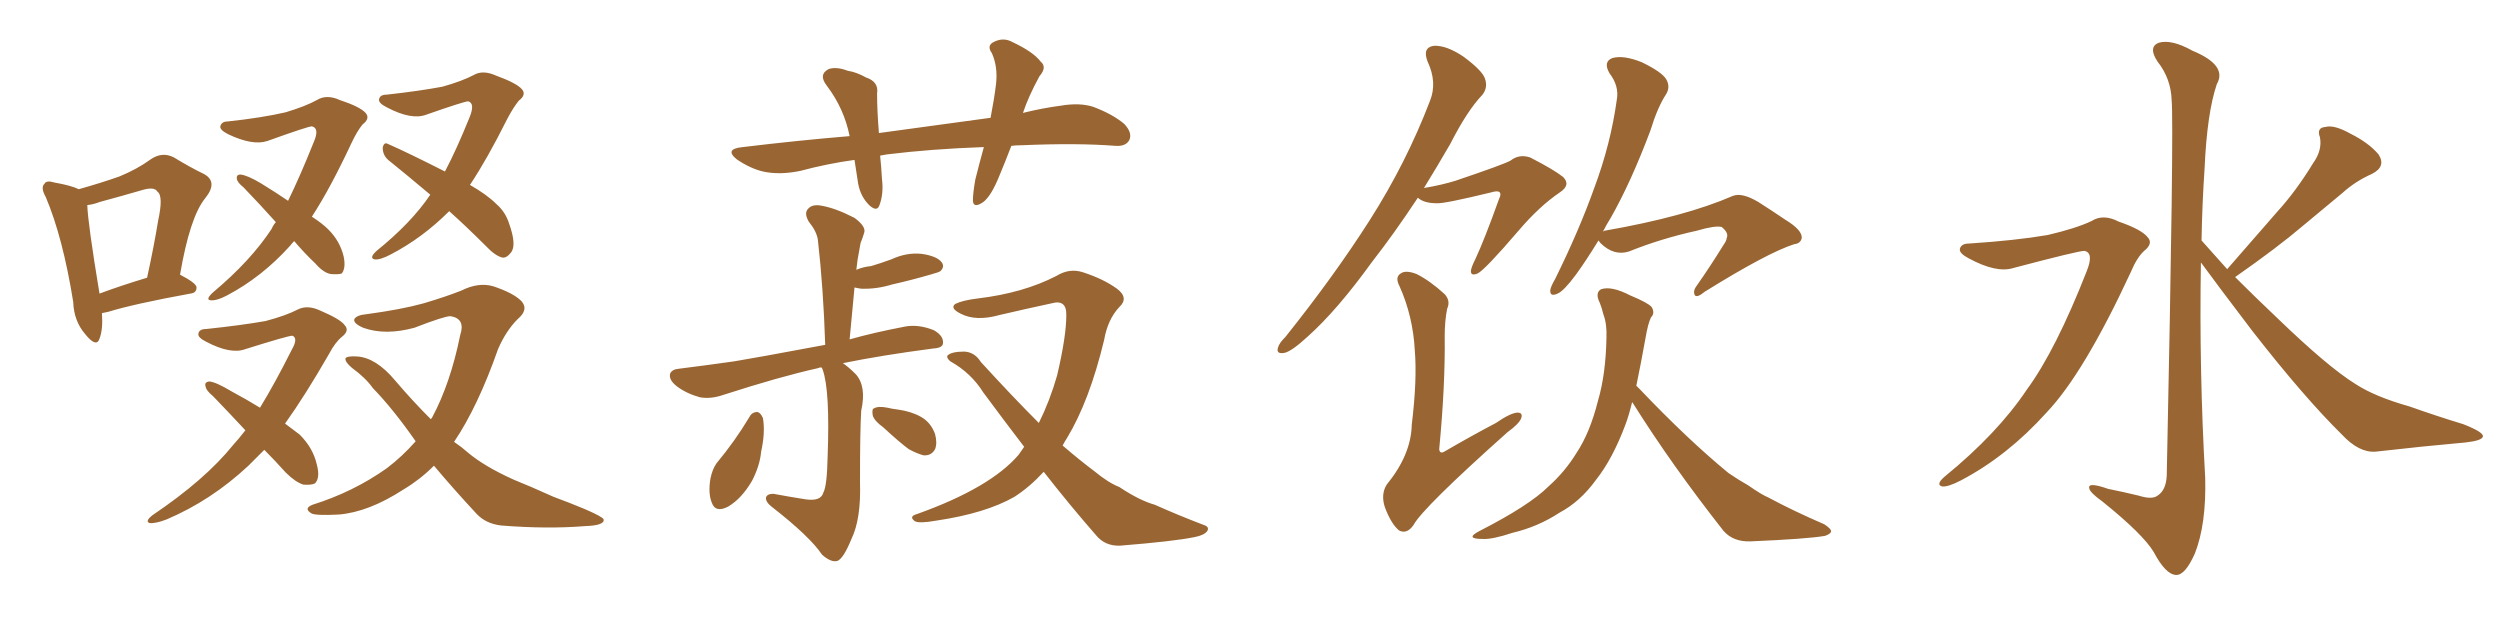 <svg xmlns="http://www.w3.org/2000/svg" xmlns:xlink="http://www.w3.org/1999/xlink" width="600" height="150"><path fill="#996633" padding="10" d="M70.61 57.86L70.61 57.86Q70.02 58.45 69.58 59.03L69.58 59.03Q62.84 66.50 54.49 70.90L54.49 70.90Q52.00 72.22 50.54 72.07L50.54 72.07Q49.22 71.92 51.12 70.17L51.12 70.17Q60.21 62.55 65.19 54.93L65.19 54.93Q65.63 53.91 66.21 53.32L66.21 53.32Q62.40 49.07 58.45 44.97L58.45 44.97Q56.98 43.80 56.84 42.92L56.84 42.92Q56.69 41.89 57.71 41.89L57.71 41.89Q59.33 42.04 62.55 43.95L62.55 43.95Q66.36 46.29 69.14 48.19L69.14 48.19Q72.07 42.19 75.29 34.13L75.29 34.13Q76.76 30.76 74.85 30.32L74.85 30.32Q73.97 30.32 64.16 33.84L64.16 33.84Q60.64 35.01 54.79 32.23L54.79 32.23Q52.73 31.20 52.88 30.32L52.88 30.32Q53.17 29.15 54.64 29.15L54.64 29.15Q62.84 28.27 68.55 26.95L68.55 26.95Q73.39 25.49 76.03 24.02L76.03 24.02Q78.37 22.56 81.59 24.02L81.59 24.02Q86.43 25.63 87.74 27.10L87.74 27.10Q88.92 28.42 87.01 29.88L87.01 29.88Q85.69 31.49 84.38 34.28L84.38 34.28Q79.25 45.26 74.85 52.00L74.85 52.00Q77.34 53.61 78.81 55.08L78.81 55.08Q81.59 57.86 82.47 61.52L82.47 61.52Q83.06 64.31 82.03 65.63L82.03 65.63Q81.30 65.92 79.39 65.77L79.39 65.77Q77.64 65.48 75.73 63.28L75.73 63.28Q72.95 60.64 70.61 57.86ZM107.81 50.68L107.81 50.68Q101.37 57.13 93.75 61.08L93.75 61.08Q91.26 62.40 89.94 62.26L89.94 62.26Q88.48 61.96 90.38 60.21L90.38 60.21Q98.73 53.47 103.27 46.73L103.27 46.73Q97.71 42.04 93.16 38.38L93.16 38.38Q91.85 37.21 91.85 35.45L91.85 35.45Q92.14 33.98 93.16 34.57L93.16 34.57Q97.85 36.62 106.79 41.16L106.79 41.16Q109.57 35.89 112.65 28.27L112.65 28.27Q114.11 24.76 112.35 24.32L112.35 24.32Q111.47 24.32 102.25 27.54L102.25 27.54Q98.73 28.86 92.87 25.78L92.87 25.78Q90.82 24.76 90.97 23.88L90.97 23.88Q91.11 22.71 92.87 22.71L92.87 22.71Q100.78 21.83 106.20 20.80L106.20 20.80Q110.89 19.48 113.67 18.02L113.67 18.02Q115.87 16.70 119.09 18.16L119.09 18.16Q123.93 19.92 125.24 21.39L125.24 21.39Q126.42 22.71 124.51 24.17L124.51 24.17Q123.19 25.78 121.73 28.56L121.73 28.56Q116.89 38.23 112.79 44.38L112.79 44.38Q116.89 46.73 119.09 48.93L119.09 48.93Q121.29 50.83 122.17 53.61L122.17 53.61Q124.07 58.89 122.61 60.64L122.61 60.64Q121.58 61.96 120.56 61.82L120.56 61.82Q118.80 61.38 116.60 59.03L116.60 59.03Q111.91 54.35 107.81 50.68ZM63.43 107.96L63.43 107.96Q61.38 110.01 59.62 111.77L59.62 111.77Q50.68 120.12 39.99 124.66L39.99 124.66Q37.35 125.68 35.89 125.54L35.89 125.54Q34.72 125.10 36.62 123.63L36.62 123.63Q49.22 115.14 55.96 106.79L55.96 106.79Q57.42 105.18 58.89 103.27L58.89 103.27Q55.08 99.17 51.12 95.07L51.12 95.07Q49.51 93.75 49.37 92.87L49.37 92.87Q48.93 91.70 50.24 91.55L50.24 91.55Q51.86 91.70 55.52 93.90L55.52 93.90Q59.33 95.95 62.40 97.85L62.40 97.85Q66.06 91.85 70.02 83.94L70.02 83.94Q71.63 81.15 70.17 80.57L70.17 80.57Q69.14 80.57 58.89 83.79L58.89 83.79Q55.37 85.11 49.51 82.03L49.51 82.03Q47.46 81.01 47.61 80.13L47.61 80.13Q47.75 78.96 49.51 78.96L49.51 78.96Q57.86 78.08 63.72 77.05L63.72 77.05Q68.70 75.73 71.48 74.27L71.48 74.27Q73.83 73.10 76.90 74.56L76.90 74.56Q81.74 76.61 82.76 78.08L82.76 78.08Q83.94 79.39 82.03 80.86L82.03 80.86Q80.42 82.18 78.96 84.96L78.96 84.96Q73.24 94.92 68.41 101.66L68.41 101.66Q70.61 103.27 71.92 104.30L71.92 104.30Q75.15 107.52 76.03 111.47L76.03 111.47Q76.90 114.70 75.59 116.02L75.59 116.02Q74.71 116.46 72.80 116.31L72.80 116.31Q70.90 115.72 68.55 113.38L68.55 113.38Q66.06 110.60 63.43 107.96ZM104.15 111.77L104.15 111.77Q100.78 115.14 96.83 117.48L96.83 117.48Q88.48 122.90 81.30 123.49L81.30 123.49Q75.59 123.78 74.71 123.19L74.71 123.19Q72.80 122.02 75 121.14L75 121.14Q84.81 118.07 92.87 112.35L92.87 112.35Q96.53 109.57 99.76 105.91L99.76 105.91Q94.34 98.14 89.50 93.16L89.50 93.16Q87.74 90.67 84.52 88.33L84.52 88.33Q82.76 86.87 82.91 85.99L82.91 85.99Q83.35 85.40 85.69 85.55L85.69 85.55Q90.23 85.84 94.78 91.26L94.78 91.26Q99.02 96.24 103.42 100.63L103.42 100.63Q103.56 100.34 103.71 100.20L103.71 100.20Q108.11 91.99 110.45 80.42L110.45 80.42Q111.77 76.46 108.11 75.88L108.11 75.88Q106.64 75.88 99.46 78.66L99.46 78.66Q92.43 80.57 87.16 78.66L87.16 78.66Q84.52 77.49 85.11 76.46L85.11 76.46Q85.84 75.59 87.74 75.44L87.74 75.44Q96.39 74.27 101.66 72.80L101.66 72.80Q107.08 71.19 110.74 69.73L110.74 69.73Q114.84 67.68 118.36 68.70L118.36 68.70Q123.19 70.31 125.10 72.22L125.10 72.22Q127.00 74.27 124.22 76.61L124.22 76.61Q121.44 79.39 119.53 83.79L119.53 83.79Q114.70 97.56 108.98 106.05L108.98 106.05Q110.74 107.23 112.21 108.54L112.21 108.54Q116.16 111.91 123.34 115.14L123.34 115.14Q127.00 116.60 132.86 119.24L132.86 119.24Q136.82 120.70 140.33 122.17L140.33 122.17Q144.73 124.07 144.87 124.66L144.87 124.66Q145.17 126.12 140.33 126.27L140.33 126.27Q131.40 127.00 120.26 126.12L120.26 126.12Q116.60 125.68 114.40 123.34L114.40 123.34Q108.69 117.19 104.15 111.77ZM24.46 75.15L24.46 75.15Q24.76 78.96 23.88 81.30L23.88 81.30Q23.14 83.50 20.51 80.27L20.51 80.27Q17.72 77.05 17.58 72.51L17.58 72.51Q15.09 56.98 10.99 47.31L10.99 47.31Q9.67 44.97 10.69 44.09L10.69 44.09Q11.13 43.21 13.04 43.80L13.04 43.80Q17.14 44.53 18.90 45.41L18.90 45.41Q24.61 43.80 28.71 42.33L28.71 42.33Q32.96 40.58 36.18 38.23L36.18 38.23Q38.96 36.33 41.75 37.79L41.75 37.79Q45.85 40.28 48.93 41.75L48.93 41.75Q52.44 43.65 49.22 47.61L49.22 47.61Q45.56 52.15 43.21 65.92L43.21 65.92Q47.17 67.97 47.17 68.99L47.17 68.99Q47.17 70.31 45.70 70.46L45.70 70.46Q32.08 72.95 25.93 74.85L25.93 74.85Q25.05 75 24.46 75.15ZM23.88 70.46L23.88 70.46L23.88 70.46Q29.00 68.55 35.30 66.65L35.30 66.65Q36.91 59.33 37.94 53.03L37.94 53.03Q39.26 47.02 37.79 46.00L37.79 46.00Q37.06 44.68 33.84 45.70L33.84 45.70Q29.30 47.02 23.88 48.49L23.88 48.49Q22.41 49.07 20.95 49.22L20.95 49.22Q21.09 53.61 23.88 70.46ZM242.72 35.01L242.72 35.01Q241.26 38.82 239.79 42.33L239.79 42.33Q237.89 47.02 235.99 48.49L235.99 48.49Q233.64 50.10 233.50 48.19L233.50 48.19Q233.50 46.29 234.08 43.07L234.08 43.07Q235.11 38.96 236.13 35.30L236.13 35.30Q223.54 35.74 212.84 37.06L212.84 37.06Q211.82 37.21 211.23 37.35L211.23 37.35Q211.52 40.14 211.67 42.92L211.67 42.92Q212.11 46.44 211.08 49.22L211.08 49.22Q210.50 50.98 208.59 49.22L208.59 49.22Q206.54 47.17 205.96 44.09L205.96 44.09Q205.52 41.16 205.08 38.38L205.08 38.38Q198.63 39.26 192.04 41.02L192.04 41.02Q187.06 42.04 183.11 41.16L183.11 41.16Q180.03 40.43 176.81 38.23L176.81 38.23Q173.73 35.74 178.27 35.30L178.27 35.30Q191.60 33.69 203.91 32.67L203.91 32.67Q202.59 26.07 198.49 20.65L198.49 20.65Q196.29 17.87 198.93 16.55L198.93 16.55Q200.83 15.97 203.47 16.99L203.47 16.99Q205.52 17.29 207.86 18.60L207.86 18.60Q210.94 19.63 210.50 22.41L210.50 22.41Q210.50 26.51 210.94 31.93L210.94 31.93Q225 30.03 237.74 28.27L237.74 28.27Q238.62 23.73 239.06 20.07L239.06 20.07Q239.50 15.97 238.04 12.74L238.04 12.74Q236.87 11.13 238.18 10.25L238.18 10.25Q240.67 8.79 243.02 10.11L243.02 10.11Q248.00 12.45 249.76 14.79L249.76 14.79Q251.37 16.11 249.46 18.31L249.46 18.31Q246.83 23.14 245.51 27.10L245.51 27.10Q250.20 25.93 254.74 25.34L254.74 25.34Q259.13 24.61 262.35 25.63L262.35 25.63Q267.04 27.39 269.82 29.74L269.82 29.74Q271.88 31.93 271.00 33.69L271.00 33.69Q270.12 35.16 267.77 35.01L267.77 35.01Q258.54 34.28 245.21 34.86L245.21 34.86Q243.75 34.86 242.72 35.01ZM197.17 88.18L197.17 88.18Q196.58 88.18 196.44 88.33L196.44 88.33Q187.21 90.38 173.58 94.78L173.58 94.78Q170.65 95.80 168.02 95.36L168.02 95.36Q164.79 94.48 162.45 92.72L162.45 92.72Q160.40 91.11 160.84 89.65L160.84 89.65Q161.28 88.62 163.04 88.48L163.04 88.48Q169.04 87.74 176.22 86.72L176.22 86.72Q180.76 85.99 198.05 82.76L198.05 82.76Q197.61 69.14 196.29 57.57L196.29 57.57Q196.00 55.52 194.09 53.17L194.09 53.17Q192.92 51.12 193.95 50.10L193.95 50.10Q194.97 48.93 197.17 49.37L197.17 49.37Q200.54 49.95 205.08 52.29L205.08 52.29Q207.86 54.35 207.42 55.81L207.42 55.81Q207.13 56.84 206.54 58.30L206.54 58.30Q206.25 60.06 205.81 62.40L205.81 62.40Q205.66 63.43 205.52 64.75L205.52 64.75Q207.28 64.01 209.03 63.87L209.03 63.87Q211.52 63.13 213.87 62.26L213.87 62.26Q217.68 60.50 221.34 60.94L221.34 60.94Q225 61.52 226.03 62.99L226.03 62.99Q226.76 64.01 225.73 65.04L225.73 65.04Q225.44 65.33 223.24 65.92L223.24 65.92Q218.70 67.24 214.16 68.26L214.16 68.26Q210.35 69.43 206.69 69.29L206.69 69.29Q205.66 69.14 205.08 68.99L205.08 68.99Q204.49 75.15 203.91 81.45L203.91 81.45Q209.62 79.83 217.24 78.37L217.24 78.37Q220.46 77.78 224.12 79.25L224.12 79.25Q226.46 80.57 226.32 82.32L226.32 82.32Q226.32 83.50 223.97 83.64L223.97 83.64Q211.67 85.25 202.29 87.16L202.29 87.16Q203.61 88.04 205.37 89.79L205.37 89.79Q208.01 92.72 206.69 98.58L206.69 98.58Q206.40 103.27 206.40 115.72L206.40 115.72Q206.69 124.51 204.35 129.35L204.35 129.35Q202.44 134.03 200.98 134.62L200.98 134.62Q199.51 135.06 197.31 133.15L197.31 133.15Q194.38 128.76 185.16 121.58L185.16 121.58Q183.69 120.41 183.84 119.38L183.84 119.38Q184.13 118.51 185.60 118.51L185.60 118.51Q189.55 119.24 193.21 119.82L193.21 119.82Q197.02 120.41 197.61 118.21L197.61 118.21Q198.49 116.60 198.63 109.57L198.63 109.57Q199.22 93.75 197.46 88.77L197.46 88.77Q197.31 88.33 197.17 88.18ZM179.88 100.05L179.88 100.05Q180.47 98.88 181.79 98.88L181.79 98.88Q182.52 99.02 183.11 100.34L183.11 100.34Q183.69 103.86 182.67 108.40L182.67 108.40Q182.37 111.77 180.47 115.43L180.47 115.43Q177.98 119.68 174.76 121.58L174.76 121.58Q171.68 123.19 170.80 120.56L170.80 120.56Q169.92 118.36 170.51 114.84L170.51 114.84Q170.95 112.65 171.97 111.18L171.97 111.18Q176.37 105.91 179.88 100.05ZM211.96 102.54L211.96 102.54Q209.91 101.07 209.47 99.76L209.47 99.76Q209.18 98.14 209.77 98.00L209.77 98.00Q210.79 97.41 212.99 97.85L212.99 97.85Q214.16 98.14 215.48 98.29L215.48 98.29Q218.70 98.73 221.04 100.05L221.04 100.05Q223.39 101.37 224.41 104.15L224.41 104.15Q225 106.35 224.41 107.81L224.41 107.81Q223.54 109.42 221.63 109.28L221.63 109.28Q220.02 108.84 218.12 107.81L218.12 107.81Q215.92 106.20 211.96 102.54ZM250.49 113.23L250.49 113.23L250.49 113.23Q247.12 116.89 243.46 119.24L243.46 119.24Q236.57 123.19 224.71 124.95L224.71 124.95Q220.61 125.68 219.58 125.10L219.58 125.10Q217.97 123.93 220.17 123.34L220.17 123.34Q237.74 117.04 244.48 109.13L244.48 109.13Q245.21 108.11 245.80 107.23L245.80 107.23Q240.97 100.93 235.99 94.19L235.99 94.19Q233.06 89.50 228.08 86.72L228.08 86.72Q227.20 85.99 227.34 85.40L227.34 85.40Q228.22 84.38 231.45 84.38L231.45 84.38Q233.94 84.52 235.40 86.87L235.40 86.87Q243.02 95.21 249.32 101.51L249.32 101.51Q251.95 96.24 253.71 90.09L253.71 90.09Q255.91 80.71 255.91 75.73L255.91 75.73Q256.05 71.78 252.39 72.80L252.39 72.80Q246.24 74.12 239.94 75.59L239.94 75.59Q234.23 77.20 230.57 75.29L230.57 75.29Q227.93 73.97 229.25 72.95L229.25 72.95Q231.01 72.07 234.67 71.63L234.67 71.63Q245.65 70.31 253.56 66.21L253.56 66.21Q256.64 64.31 259.86 65.33L259.86 65.33Q264.84 66.94 268.07 69.29L268.07 69.29Q271.00 71.48 268.65 73.68L268.65 73.68Q265.87 76.61 264.99 81.59L264.99 81.59Q261.47 96.24 256.05 105.18L256.05 105.18Q255.47 106.05 255.03 106.93L255.03 106.93Q259.13 110.45 262.65 113.09L262.65 113.09Q266.02 115.87 268.65 116.89L268.65 116.89Q273.49 120.12 277.15 121.14L277.15 121.14Q282.71 123.63 288.87 125.98L288.87 125.98Q290.33 126.42 289.75 127.44L289.75 127.44Q289.01 128.47 286.67 128.91L286.67 128.91Q281.69 129.93 268.80 130.96L268.80 130.96Q265.14 131.10 262.94 128.32L262.94 128.32Q256.79 121.29 250.49 113.23ZM383.64 57.71L383.64 57.71Q380.57 62.70 378.22 65.92L378.22 65.92Q375.29 69.87 373.83 70.46L373.83 70.46Q371.92 71.34 372.07 69.58L372.07 69.58Q372.22 68.70 373.24 66.94L373.24 66.94Q378.96 55.37 382.62 45.12L382.62 45.12Q386.57 34.57 388.04 23.88L388.04 23.88Q388.62 20.65 386.28 17.58L386.28 17.58Q384.67 14.79 387.01 13.92L387.01 13.92Q389.65 13.18 394.04 14.94L394.04 14.94Q398.88 17.29 399.90 19.04L399.90 19.04Q400.93 20.80 399.90 22.56L399.90 22.56Q397.85 25.63 396.09 31.35L396.09 31.35Q391.41 43.80 386.57 52.29L386.57 52.29Q385.55 53.91 384.67 55.66L384.67 55.66Q384.96 55.37 385.11 55.37L385.11 55.37Q404.44 52.00 415.87 47.02L415.87 47.02Q418.07 46.14 422.02 48.49L422.02 48.49Q425.24 50.54 428.47 52.73L428.47 52.73Q432.57 55.22 432.42 57.13L432.42 57.13Q432.13 58.45 430.66 58.59L430.66 58.59Q424.22 60.64 409.13 70.02L409.13 70.02Q407.37 71.48 406.79 70.90L406.79 70.90Q406.20 69.87 407.23 68.55L407.23 68.55Q410.60 63.72 413.67 58.74L413.67 58.74Q414.40 57.71 414.40 57.13L414.40 57.13Q414.99 55.96 413.23 54.49L413.23 54.49Q411.77 54.05 407.23 55.37L407.23 55.37Q398.58 57.28 390.97 60.35L390.97 60.35Q387.30 61.52 384.08 58.30L384.08 58.30Q383.79 57.86 383.64 57.71ZM391.70 96.53L391.70 96.53Q390.97 99.61 390.09 101.95L390.09 101.95Q387.01 110.16 383.06 115.14L383.06 115.14Q379.25 120.41 374.27 123.05L374.27 123.05Q369.14 126.42 362.99 127.88L362.99 127.88Q358.15 129.49 355.81 129.35L355.81 129.35Q351.42 129.35 355.08 127.44L355.08 127.44Q367.09 121.29 371.63 116.75L371.63 116.75Q375.59 113.23 378.37 108.69L378.37 108.69Q381.59 103.86 383.50 96.24L383.50 96.24Q385.40 89.79 385.55 81.01L385.55 81.01Q385.69 77.78 384.81 75.44L384.81 75.44Q384.38 73.68 383.94 72.66L383.94 72.66Q382.76 70.31 384.23 69.43L384.23 69.43Q386.72 68.55 391.26 70.90L391.26 70.90Q395.51 72.66 396.39 73.68L396.39 73.68Q397.27 75.15 396.24 76.17L396.24 76.17Q395.51 77.64 394.92 81.15L394.92 81.15Q393.75 87.60 392.72 92.58L392.72 92.58Q393.02 92.87 393.46 93.31L393.46 93.31Q405.03 105.47 414.84 113.53L414.84 113.53Q417.19 115.14 419.53 116.46L419.53 116.46Q422.90 118.80 424.37 119.38L424.37 119.38Q430.37 122.61 437.84 125.83L437.84 125.83Q439.60 127.00 439.45 127.59L439.45 127.59Q439.31 128.17 437.99 128.61L437.99 128.61Q433.74 129.35 420.12 129.93L420.12 129.93Q416.02 130.08 413.67 127.44L413.67 127.44Q401.22 111.62 391.85 96.68L391.85 96.68Q391.70 96.53 391.70 96.53ZM340.28 47.46L340.28 47.46Q334.57 56.10 329.30 62.84L329.30 62.84Q320.95 74.41 313.92 80.71L313.92 80.71Q310.11 84.23 308.35 84.67L308.35 84.67Q306.15 85.11 306.74 83.35L306.74 83.35Q307.03 82.32 308.50 80.86L308.50 80.86Q320.21 66.21 328.71 52.88L328.71 52.88Q337.50 39.11 343.21 24.17L343.21 24.17Q344.97 19.78 342.63 14.79L342.63 14.79Q341.31 11.43 344.09 10.99L344.09 10.99Q347.17 10.84 351.27 13.62L351.27 13.62Q355.81 16.99 356.40 18.90L356.40 18.90Q357.13 20.95 355.81 22.71L355.81 22.71Q352.15 26.51 348.05 34.57L348.05 34.57Q344.82 40.14 341.75 45.12L341.75 45.12Q346.14 44.38 349.37 43.36L349.37 43.36Q361.08 39.40 362.55 38.53L362.55 38.53Q364.60 36.91 367.24 37.79L367.24 37.79Q372.95 40.72 375.15 42.48L375.15 42.48Q377.05 44.38 374.41 46.14L374.41 46.14Q369.43 49.51 364.45 55.37L364.45 55.37Q356.40 64.75 354.64 65.63L354.64 65.63Q352.88 66.36 353.03 64.89L353.03 64.89Q353.17 64.01 354.05 62.26L354.05 62.26Q356.25 57.57 359.77 47.75L359.77 47.75Q360.35 46.58 359.91 46.14L359.91 46.14Q359.47 45.70 358.01 46.14L358.01 46.14Q346.58 48.93 344.82 48.78L344.82 48.78Q341.75 48.78 340.28 47.46ZM347.31 74.12L347.31 74.12L347.31 74.12Q346.73 77.05 346.73 80.71L346.73 80.71Q346.88 92.43 345.41 107.81L345.41 107.81Q345.56 109.13 346.88 108.25L346.88 108.25Q353.17 104.59 359.03 101.51L359.03 101.51Q362.40 99.17 364.16 99.02L364.16 99.02Q365.63 99.02 365.04 100.49L365.04 100.49Q364.45 101.81 361.82 103.71L361.82 103.71Q341.46 121.88 339.26 125.98L339.26 125.98Q337.65 128.32 335.74 127.29L335.74 127.29Q333.84 125.68 332.37 121.73L332.37 121.73Q331.35 118.65 332.81 116.31L332.81 116.31Q338.67 109.13 338.82 101.95L338.82 101.95Q340.14 91.11 339.55 84.08L339.55 84.08Q339.11 75.88 335.89 68.70L335.89 68.70Q334.72 66.50 336.18 65.63L336.18 65.63Q337.35 64.75 339.99 65.77L339.99 65.77Q343.21 67.38 346.73 70.61L346.73 70.61Q348.19 72.22 347.31 74.12ZM472.56 58.45L472.56 58.45Q483.84 57.71 491.46 56.40L491.46 56.40Q498.34 54.79 502.00 53.03L502.00 53.03Q504.79 51.27 508.45 53.17L508.45 53.17Q514.01 55.08 515.48 56.98L515.48 56.98Q516.80 58.45 514.60 60.21L514.60 60.21Q512.84 61.82 511.38 65.33L511.38 65.33Q500.10 89.65 491.16 99.02L491.16 99.02Q481.79 109.42 470.65 115.28L470.65 115.28Q467.58 116.89 466.11 116.75L466.11 116.75Q464.50 116.31 466.70 114.40L466.70 114.40Q479.44 104.00 486.47 93.46L486.47 93.46Q493.36 84.08 500.83 65.04L500.83 65.04Q502.59 60.64 500.24 60.21L500.24 60.21Q498.78 60.21 483.25 64.31L483.25 64.31Q479.15 65.63 472.41 61.96L472.41 61.96Q470.21 60.79 470.36 59.77L470.36 59.77Q470.65 58.45 472.56 58.45ZM534.52 64.60L534.52 64.60L534.52 64.60Q540.82 57.42 546.53 50.83L546.53 50.83Q551.07 45.85 555.18 39.11L555.18 39.11Q557.37 36.04 556.79 32.96L556.79 32.96Q555.91 30.62 558.11 30.47L558.11 30.47Q560.16 29.88 564.11 32.08L564.11 32.08Q568.51 34.28 570.85 37.06L570.85 37.06Q572.75 39.99 569.24 41.75L569.24 41.75Q565.28 43.51 562.21 46.29L562.21 46.29Q557.67 50.10 552.69 54.20L552.69 54.20Q546.68 59.33 536.43 66.50L536.43 66.50Q540.97 71.04 546.68 76.46L546.68 76.46Q558.69 88.04 565.28 92.14L565.28 92.14Q569.97 95.21 578.32 97.56L578.32 97.56Q584.91 99.90 591.21 101.81L591.21 101.81Q596.04 103.71 595.90 104.74L595.90 104.74Q595.75 105.76 591.65 106.20L591.65 106.20Q581.69 107.08 570.12 108.40L570.12 108.40Q566.16 108.69 562.06 104.30L562.06 104.30Q552.98 95.36 540.53 79.39L540.53 79.39Q532.18 68.41 528.22 62.99L528.22 62.99Q527.78 88.77 529.25 114.70L529.25 114.70Q529.54 125.83 526.76 132.86L526.76 132.86Q524.41 138.13 522.22 137.99L522.22 137.99Q519.73 137.84 516.94 132.57L516.94 132.57Q514.45 128.32 504.64 120.41L504.64 120.41Q501.56 118.21 501.42 117.19L501.42 117.19Q500.98 115.58 505.96 117.33L505.96 117.33Q509.62 118.07 513.28 118.95L513.28 118.95Q516.50 119.97 517.82 118.95L517.82 118.95Q519.87 117.63 520.02 114.11L520.02 114.11Q521.78 29.74 521.19 24.02L521.19 24.02Q521.04 18.90 517.82 14.79L517.82 14.79Q515.48 11.28 518.12 10.25L518.12 10.25Q521.19 9.38 526.17 12.16L526.17 12.16Q534.67 15.67 532.03 20.21L532.03 20.21Q529.69 27.10 529.10 40.43L529.10 40.43Q528.52 48.93 528.37 57.71L528.37 57.71Q531.30 60.94 534.52 64.60Z"/></svg>